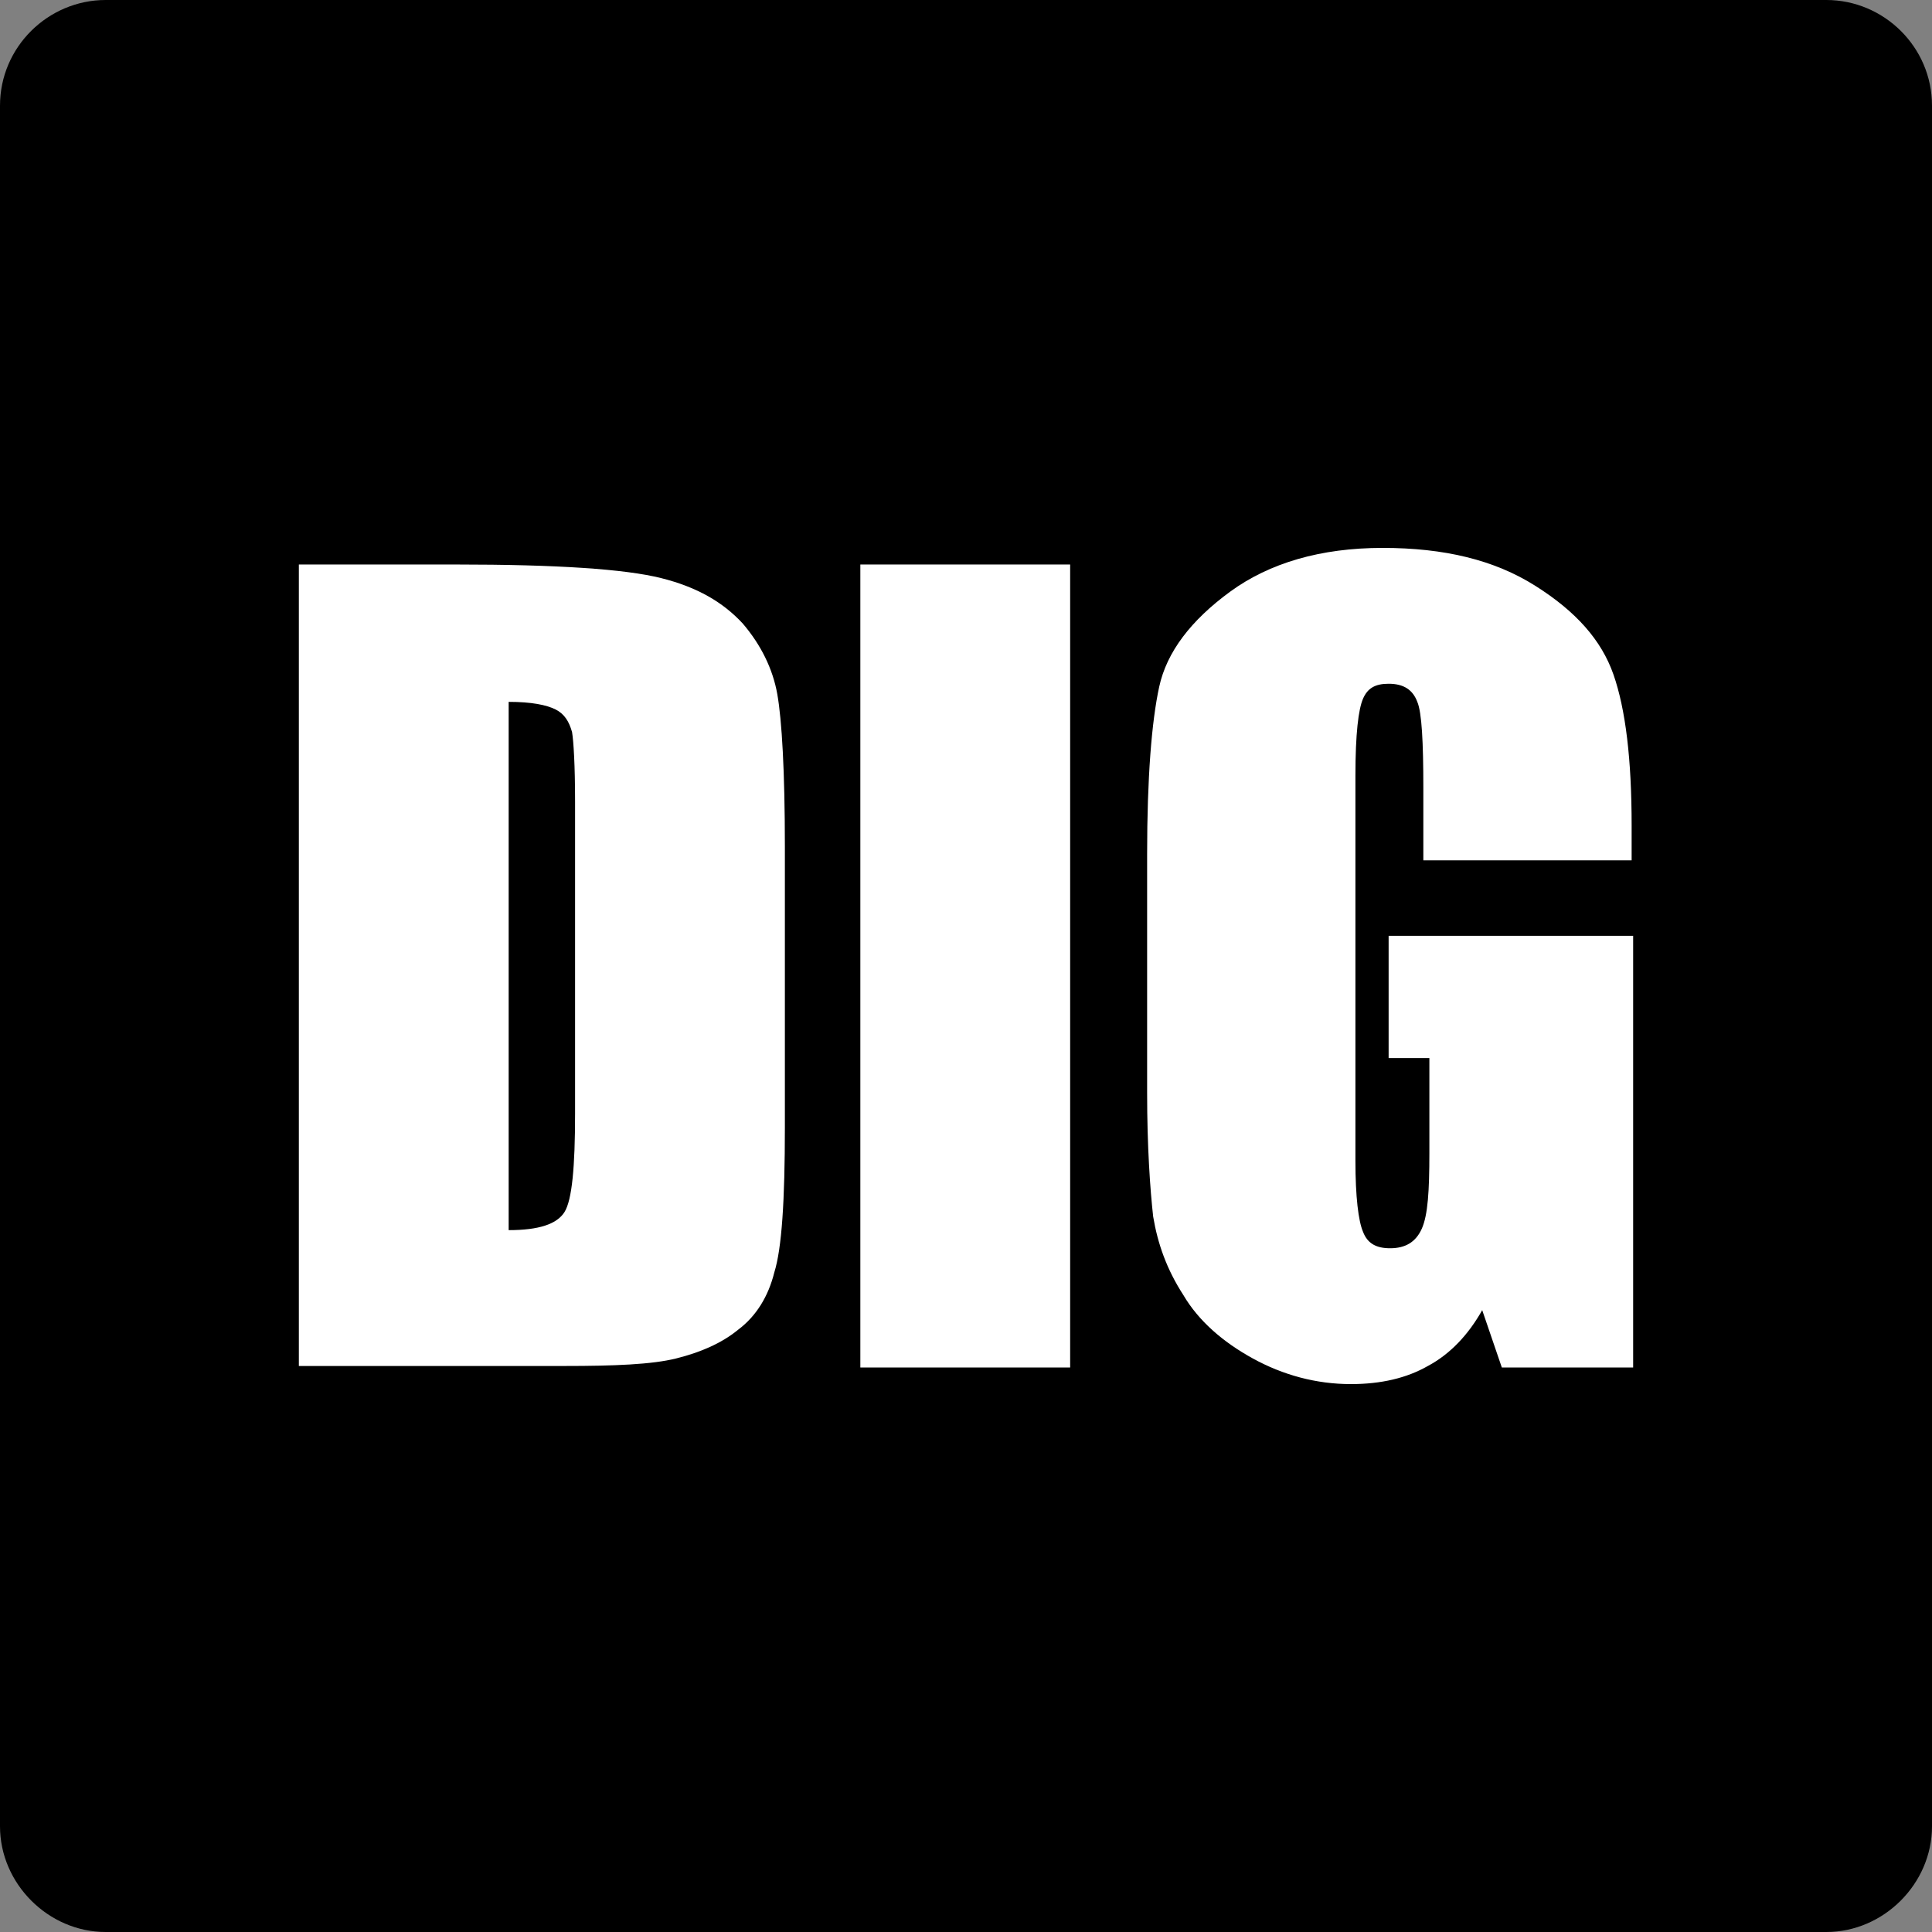 <?xml version="1.0" encoding="utf-8"?>
<!-- Generator: Adobe Illustrator 18.1.1, SVG Export Plug-In . SVG Version: 6.00 Build 0)  -->
<svg version="1.1" id="Capa_1" xmlns="http://www.w3.org/2000/svg" xmlns:xlink="http://www.w3.org/1999/xlink" x="0px" y="0px"
	 viewBox="0 0 128 128" enable-background="new 0 0 128 128" xml:space="preserve">
<rect x="0" y="0" width="128" height="128" fill="#808080" stroke="none"/>
<g>
	<path d="M121,128H7c-3.8,0-7-3.2-7-7V7c0-3.9,3.2-7,7-7h114c3.8,0,7,3.1,7,7v114C128,124.8,124.8,128,121,128z"/>
	<g>
		<path fill="#FFFFFF" d="M19.8,37.4h10.4c6.7,0,11.2,0.3,13.6,0.9c2.4,0.6,4.1,1.6,5.4,3c1.2,1.4,2,3,2.3,4.7
			c0.3,1.7,0.5,5.1,0.5,10.1v18.6c0,4.8-0.2,8-0.7,9.6c-0.4,1.6-1.2,2.9-2.4,3.8c-1.1,0.9-2.5,1.5-4.1,1.9c-1.6,0.4-4.1,0.5-7.4,0.5
			H19.8V37.4z M33.7,46.5v35c2,0,3.2-0.4,3.7-1.2c0.5-0.8,0.7-3,0.7-6.5V53.1c0-2.4-0.1-4-0.2-4.6c-0.2-0.7-0.5-1.2-1.1-1.5
			C36.2,46.7,35.2,46.5,33.7,46.5z"/>
		<path fill="#FFFFFF" d="M70.9,37.4v53.2H57V37.4H70.9z"/>
		<path fill="#FFFFFF" d="M108.2,57H94.3v-4.8c0-3-0.1-5-0.4-5.7c-0.3-0.8-0.9-1.2-1.9-1.2c-0.9,0-1.4,0.3-1.7,1
			c-0.3,0.7-0.5,2.3-0.5,5.1v25.5c0,2.4,0.2,4,0.5,4.7c0.3,0.8,0.9,1.1,1.8,1.1c1,0,1.7-0.4,2.1-1.3c0.4-0.9,0.5-2.5,0.5-5v-6.3H92
			V62h16.2v28.6h-8.7l-1.3-3.8c-0.9,1.6-2.1,2.9-3.6,3.7c-1.4,0.8-3.1,1.2-5.1,1.2c-2.3,0-4.5-0.6-6.5-1.7c-2-1.1-3.6-2.5-4.6-4.2
			c-1.1-1.7-1.7-3.4-2-5.2C76.2,78.8,76,76,76,72.4V56.6c0-5.1,0.3-8.8,0.8-11.1c0.5-2.3,2.1-4.4,4.7-6.3s6-2.9,10.1-2.9
			c4.1,0,7.4,0.8,10.1,2.5c2.7,1.7,4.4,3.6,5.2,5.9c0.8,2.3,1.2,5.6,1.2,10V57z"/>
	</g>
</g>
</svg>
